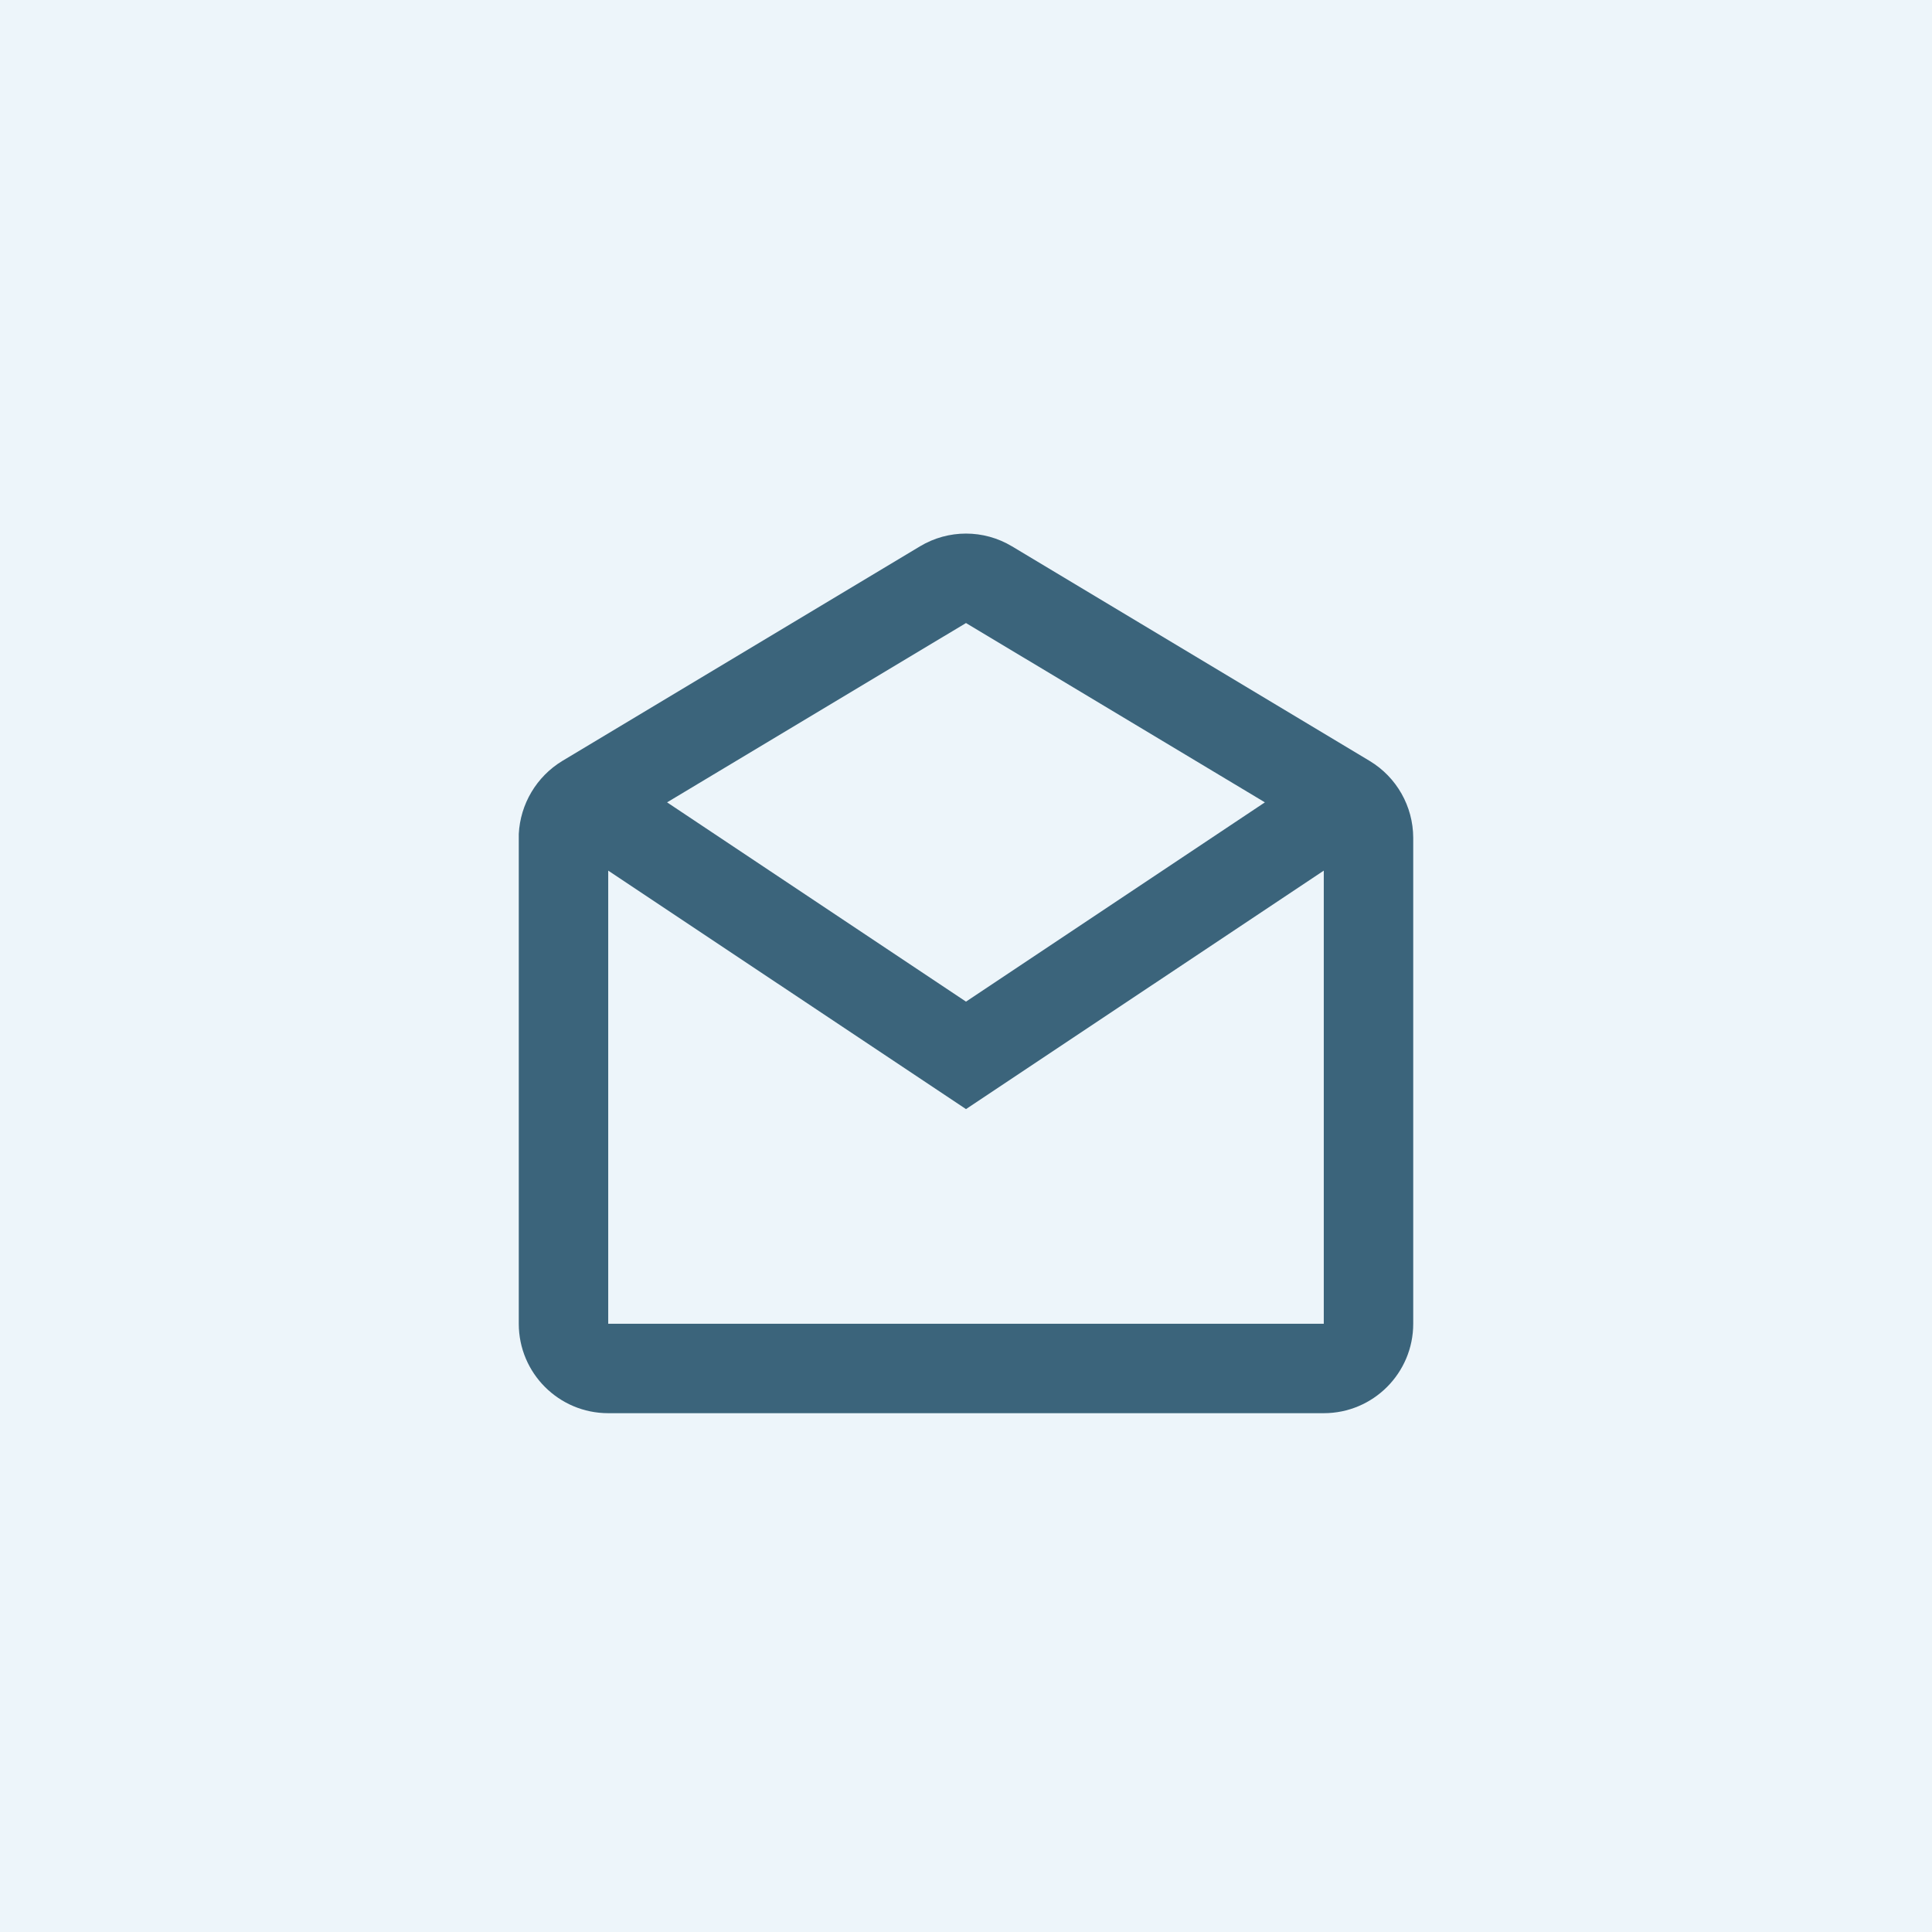 <svg width="54" height="54" viewBox="0 0 54 54" fill="none" xmlns="http://www.w3.org/2000/svg">
<rect width="54" height="54" fill="#F5F5F5"/>
<g clip-path="url(#clip0_339_3099)">
<rect width="1440" height="2659" transform="translate(-881 -988)" fill="white"/>
<rect x="-881" y="-820" width="1440" height="1296" fill="white"/>
<rect width="54" height="54" fill="#EDF5FA"/>
<path d="M37 39.499H17C15.619 39.499 14.5 38.379 14.5 36.999V23.31C14.542 22.471 14.997 21.707 15.714 21.27L25.714 15.27C26.505 14.795 27.494 14.795 28.285 15.27L38.285 21.27C39.036 21.723 39.497 22.536 39.5 23.414V36.999C39.5 38.379 38.381 39.499 37 39.499ZM17 24.334V36.999H37V24.334L27 31L17 24.334ZM27 17.414L18.645 22.426L27 27.996L35.354 22.426L27 17.414Z" fill="#3B647B"/>
</g>
<defs>
<clipPath id="clip0_339_3099">
<rect width="1440" height="2659" fill="white" transform="translate(-881 -988)"/>
</clipPath>
</defs>
</svg>

